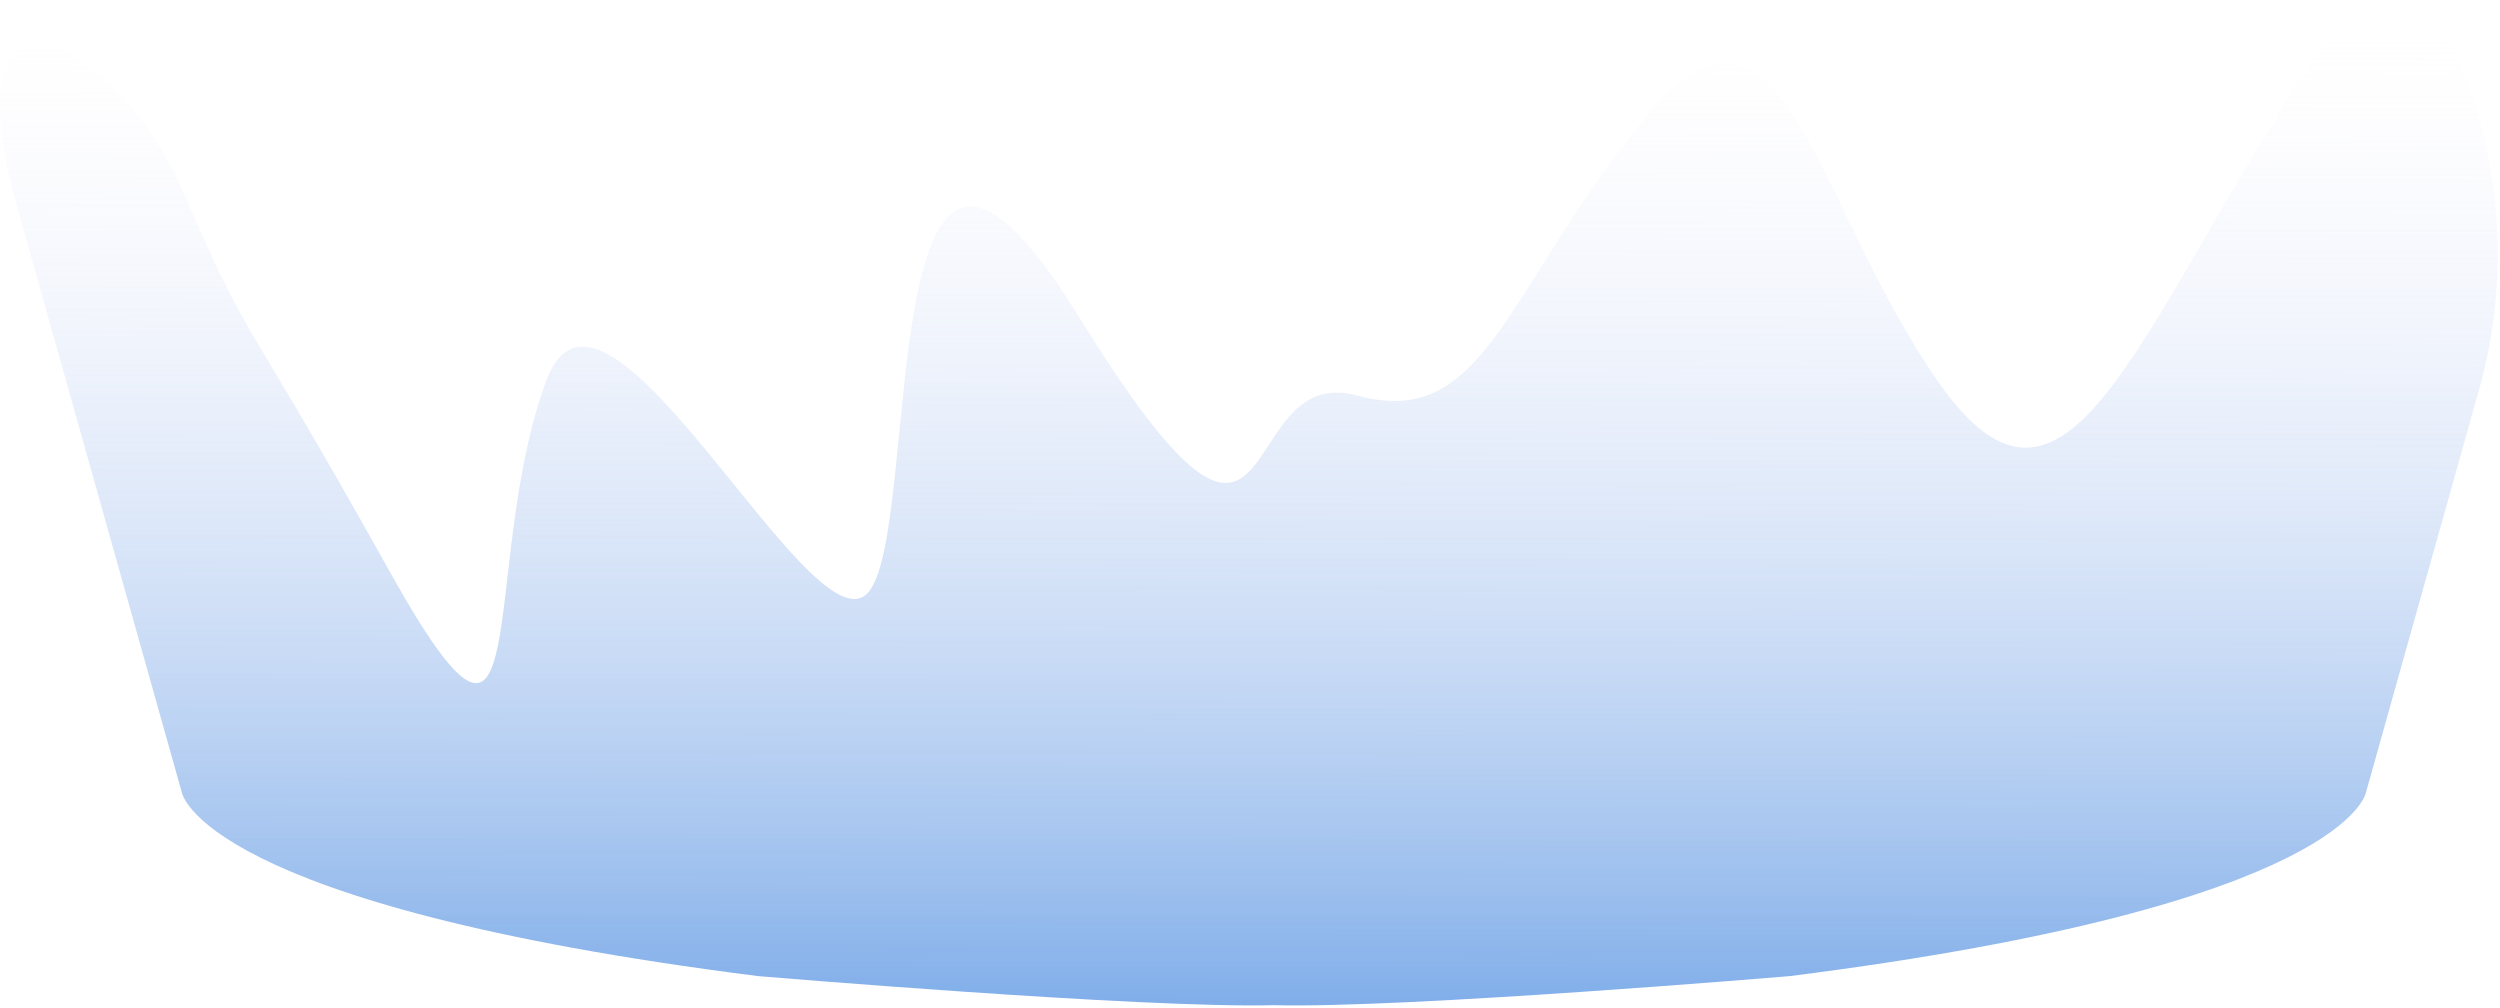 <?xml version="1.0" encoding="utf-8"?>
<svg xmlns="http://www.w3.org/2000/svg" fill="none" height="100%" overflow="visible" preserveAspectRatio="none" style="display: block;" viewBox="0 0 253 102" width="100%">
<path d="M232.808 8.024C215.868 34.314 208.998 56.924 196.218 38.734C183.438 20.544 180.398 -5.206 166.338 12.104C152.278 29.414 150.338 43.594 137.338 40.024C124.338 36.454 130.618 66.744 109.168 32.024C87.718 -2.696 93.588 54.484 87.718 60.104C81.848 65.724 61.088 22.994 55.298 38.484C48.298 57.344 54.478 84.804 39.468 57.894C23.778 29.794 25.658 35.794 18.598 19.554C11.538 3.314 -5.402 -4.276 1.708 20.844L18.398 80.184C18.398 80.184 20.188 91.634 76.738 98.784C76.738 98.784 115.738 102.074 128.918 101.724C142.098 102.074 181.098 98.784 181.098 98.784C237.648 91.634 239.438 80.184 239.438 80.184L250.778 39.794C253.616 29.94 253.41 19.459 250.188 9.724C247.078 0.544 241.698 -5.786 232.808 8.024Z" fill="url(#paint0_linear_0_2793)" id="Vector" opacity="0.7" style="mix-blend-mode:soft-light"/>
<defs>
<linearGradient gradientUnits="userSpaceOnUse" id="paint0_linear_0_2793" x1="126.268" x2="126.418" y1="101.214" y2="1.504">
<stop stop-color="#4B8CE0"/>
<stop offset="1" stop-color="#F8F1FC" stop-opacity="0"/>
</linearGradient>
</defs>
</svg>